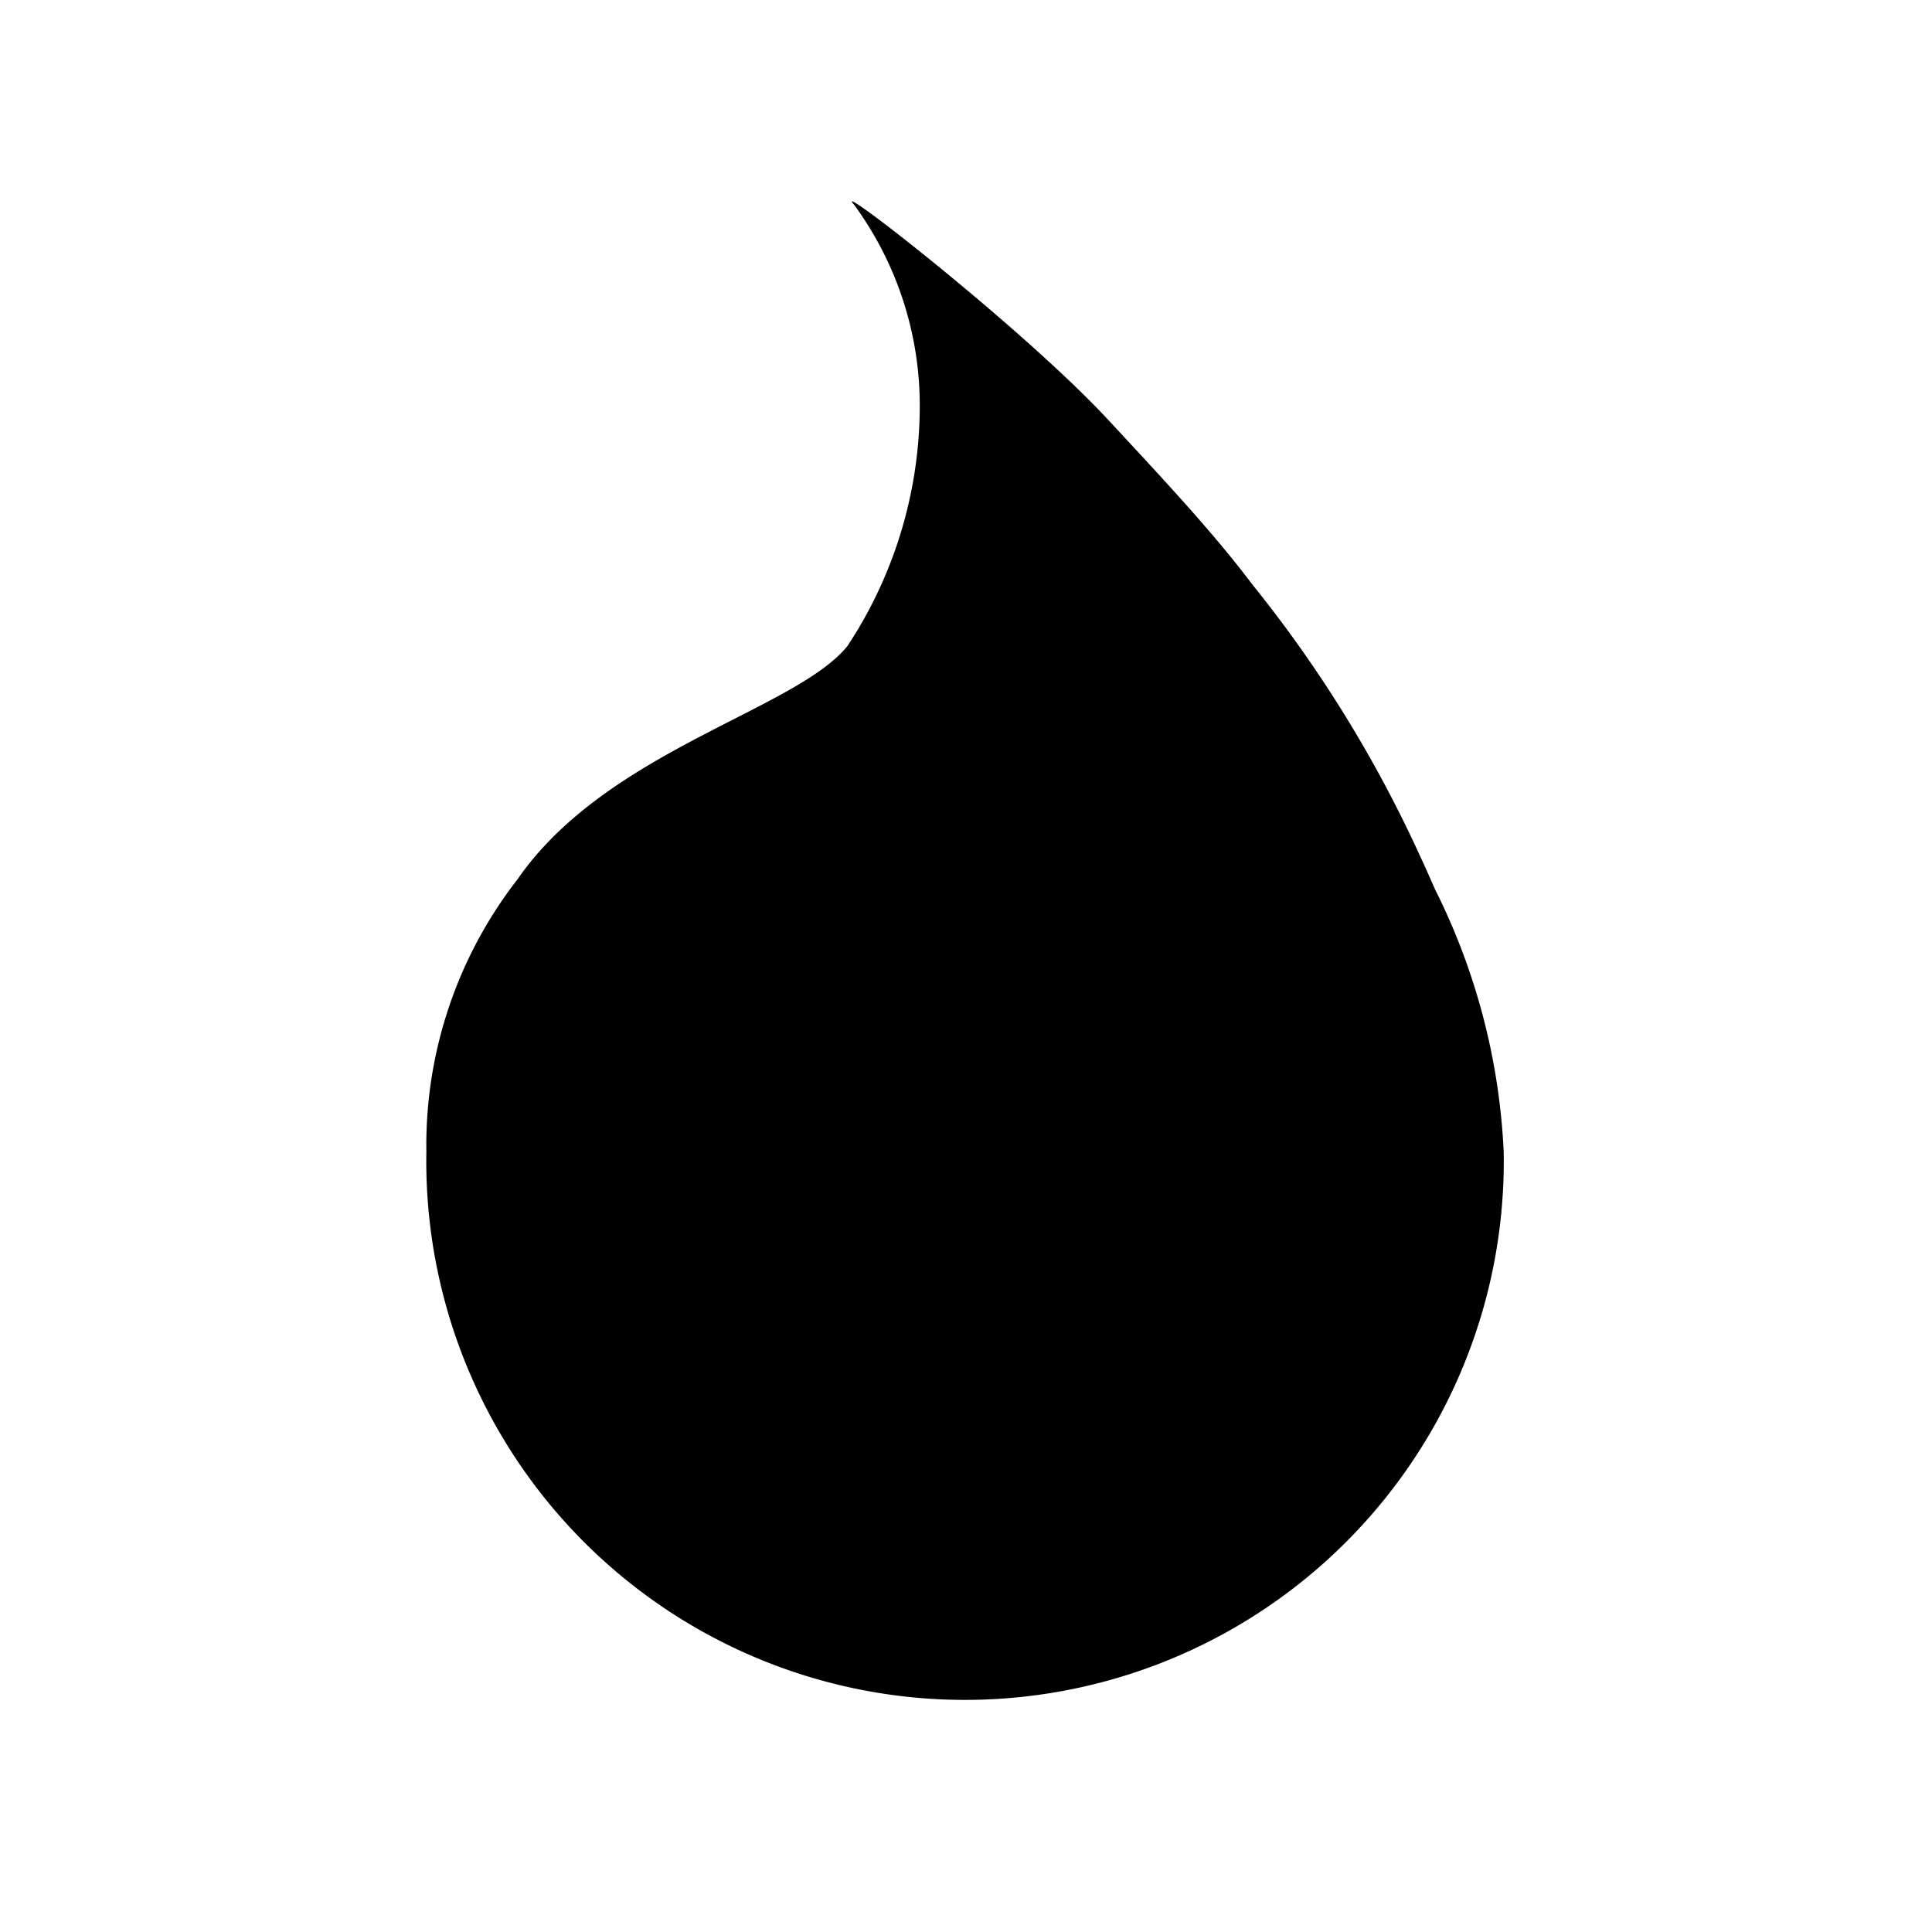 <svg xmlns="http://www.w3.org/2000/svg" width="48" height="48" viewBox="0 0 48 48"><title>favicon48x48</title><path d="M35.658,22.105c-.12-.268-.229-.524-.36-.8a31.716,31.716,0,0,0-4.182-6.781c-1-1.327-2.236-2.639-3.56-4.069-2.091-2.261-6.964-6.058-6.337-5.369a8.445,8.445,0,0,1,1.63,5.2,10.837,10.837,0,0,1-1.792,5.761c-1.288,1.6-5.991,2.6-8.2,5.8a10.758,10.758,0,0,0-2.264,6.77,13.385,13.385,0,1,0,26.766,0A16.221,16.221,0,0,0,35.658,22.105Z"/></svg>